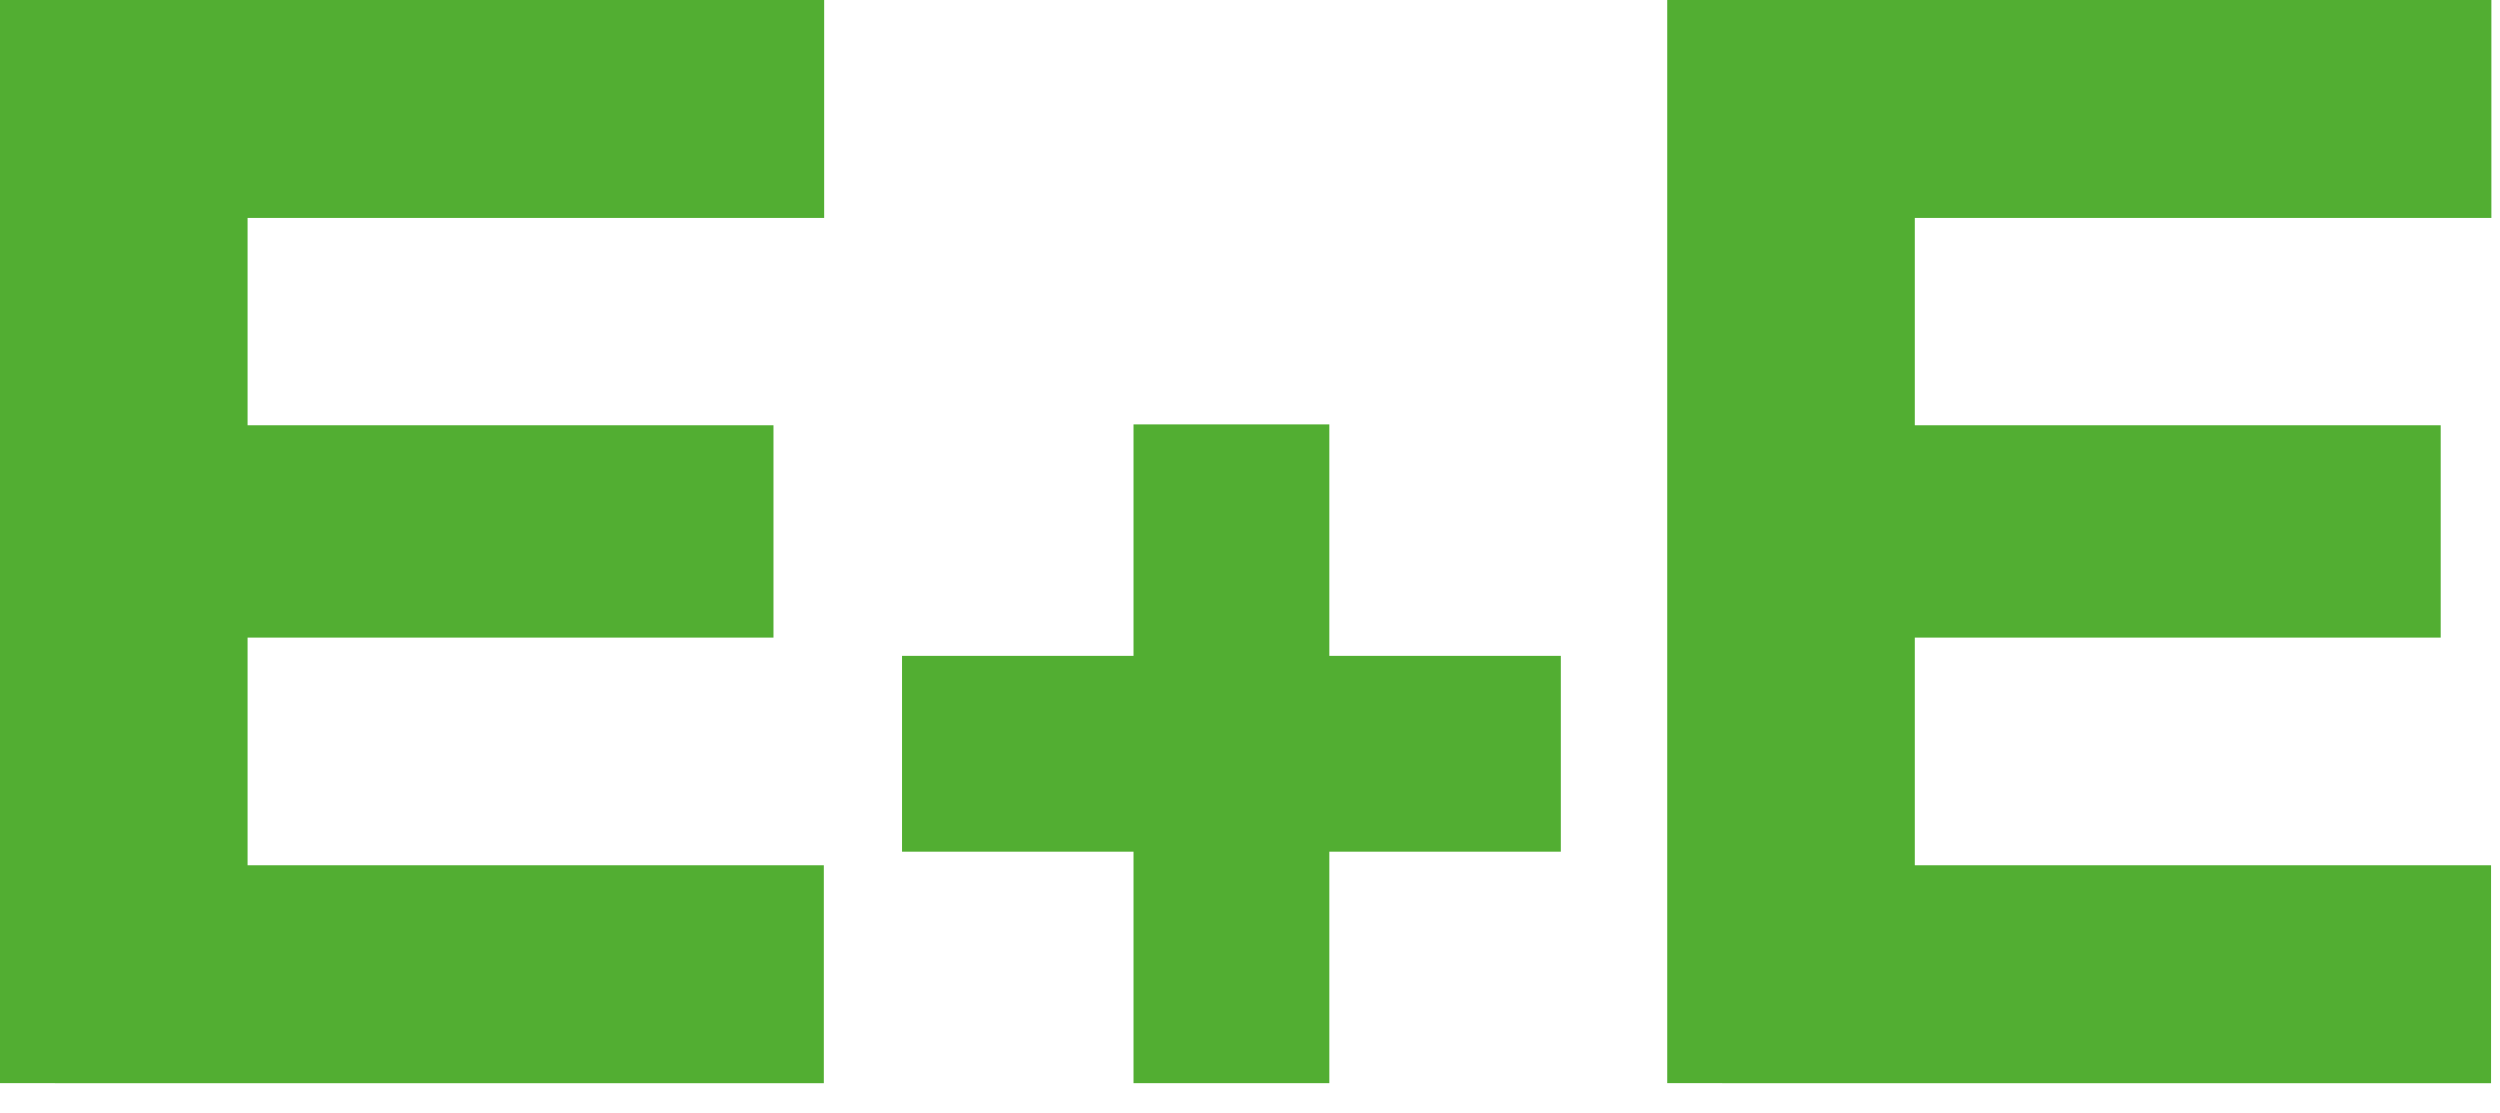 <?xml version="1.0" encoding="UTF-8" standalone="no"?><!DOCTYPE svg PUBLIC "-//W3C//DTD SVG 1.1//EN" "http://www.w3.org/Graphics/SVG/1.1/DTD/svg11.dtd"><svg width="100%" height="100%" viewBox="0 0 128 57" version="1.1" xmlns="http://www.w3.org/2000/svg" style="fill-rule:evenodd;clip-rule:evenodd;stroke-linejoin:round;stroke-miterlimit:2;"><g id="Ebene-1"><path d="M68.062,33.58l-0,-11.851l-10.026,-0l-0,11.851l-11.852,-0l-0,10.026l11.852,-0l-0,11.852l10.026,-0l-0,-11.852l11.852,-0l-0,-10.026l-11.852,-0Z" style="fill:#52ae32;fill-rule:nonzero;"/><path d="M0,0l0,55.458l42.18,0.002l0,-11.158l-29.504,-0.002l0,-11.656l26.926,0l0,-10.869l-26.926,0l-0,-10.618l29.521,0l0,-11.157l-42.197,0Z" style="fill:#52ae32;fill-rule:nonzero;"/><path d="M85.362,0l0,55.458l42.18,0.002l0,-11.158l-29.504,-0.002l0,-11.656l26.926,0l0,-10.869l-26.926,0l0,-10.618l29.521,0l0,-11.157l-42.197,0Z" style="fill:#52ae32;fill-rule:nonzero;"/></g></svg>
